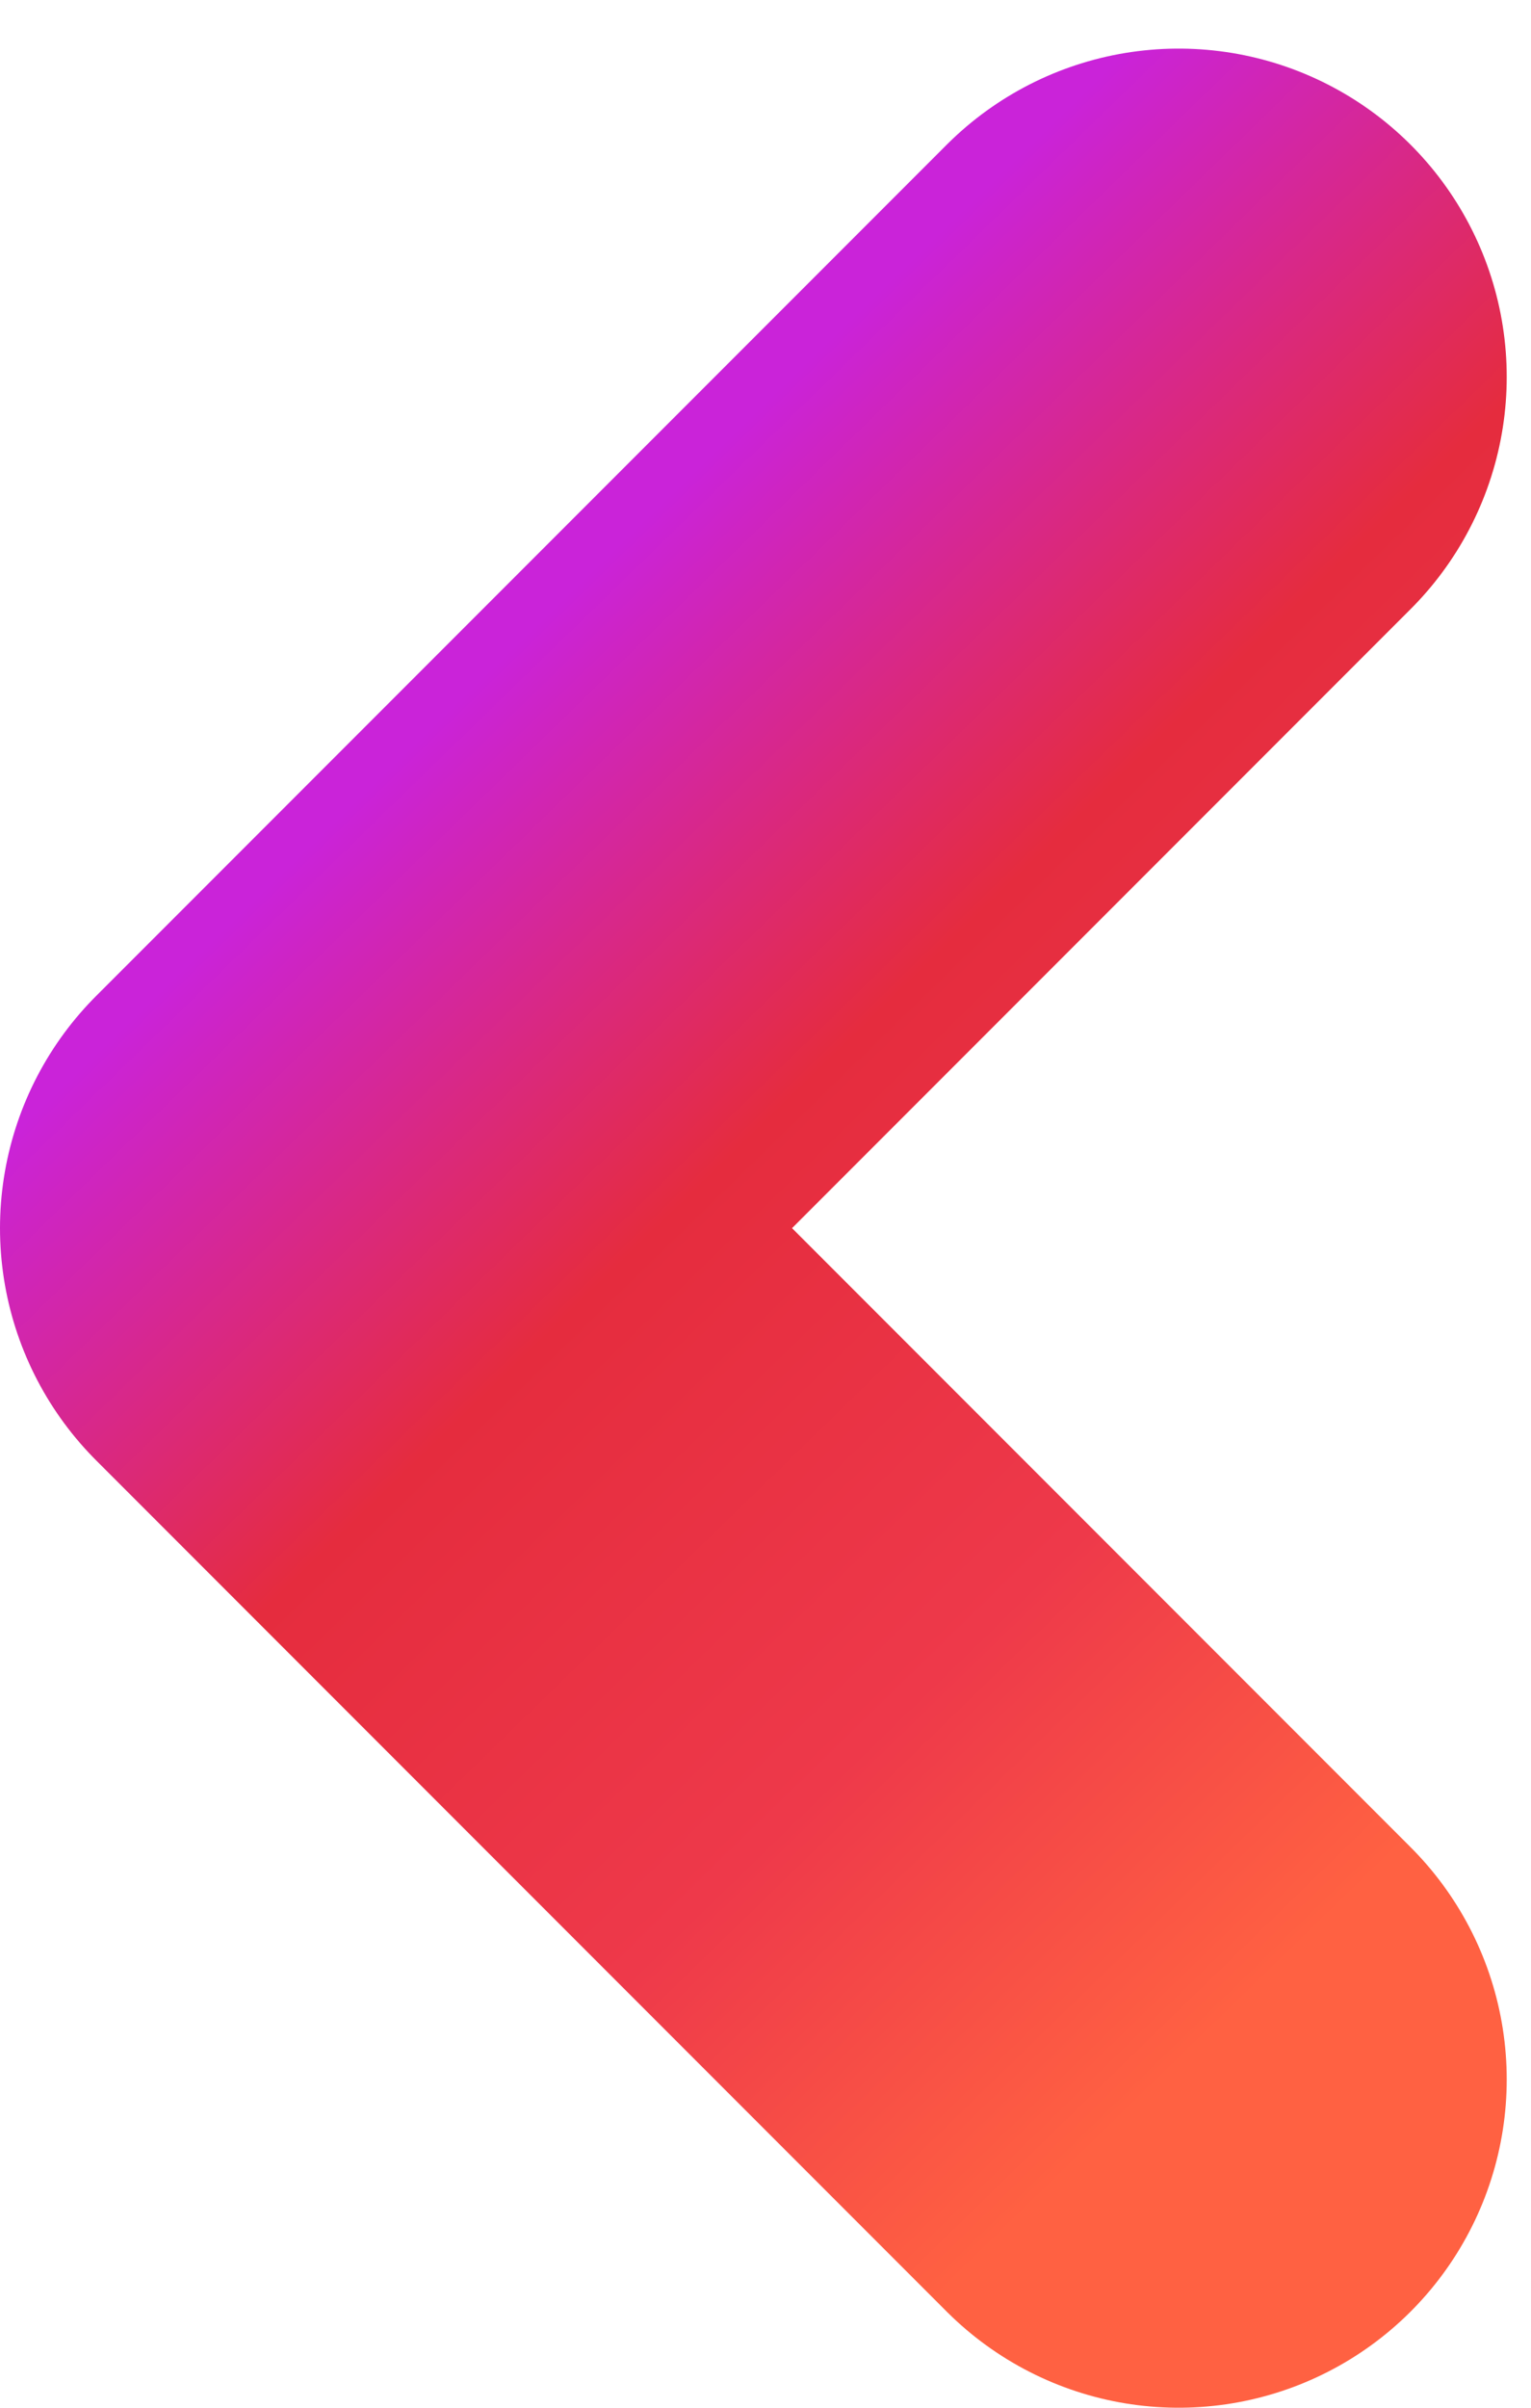 <svg width="14" height="22" viewBox="0 0 14 22" fill="none" xmlns="http://www.w3.org/2000/svg">
<path d="M10.778 19L3 11.222L10.778 3.444" stroke="url(#paint0_linear_2308_1646)" stroke-width="6" stroke-linecap="round" stroke-linejoin="round"/>
<defs>
<linearGradient id="paint0_linear_2308_1646" x1="15.588" y1="14.19" x2="6.155" y2="4.492" gradientUnits="userSpaceOnUse">
<stop stop-color="#FF6142"/>
<stop offset="0.302" stop-color="#EE394A"/>
<stop offset="0.651" stop-color="#E52C3E"/>
<stop offset="1" stop-color="#CA23D9"/>
</linearGradient>
</defs>
</svg>
